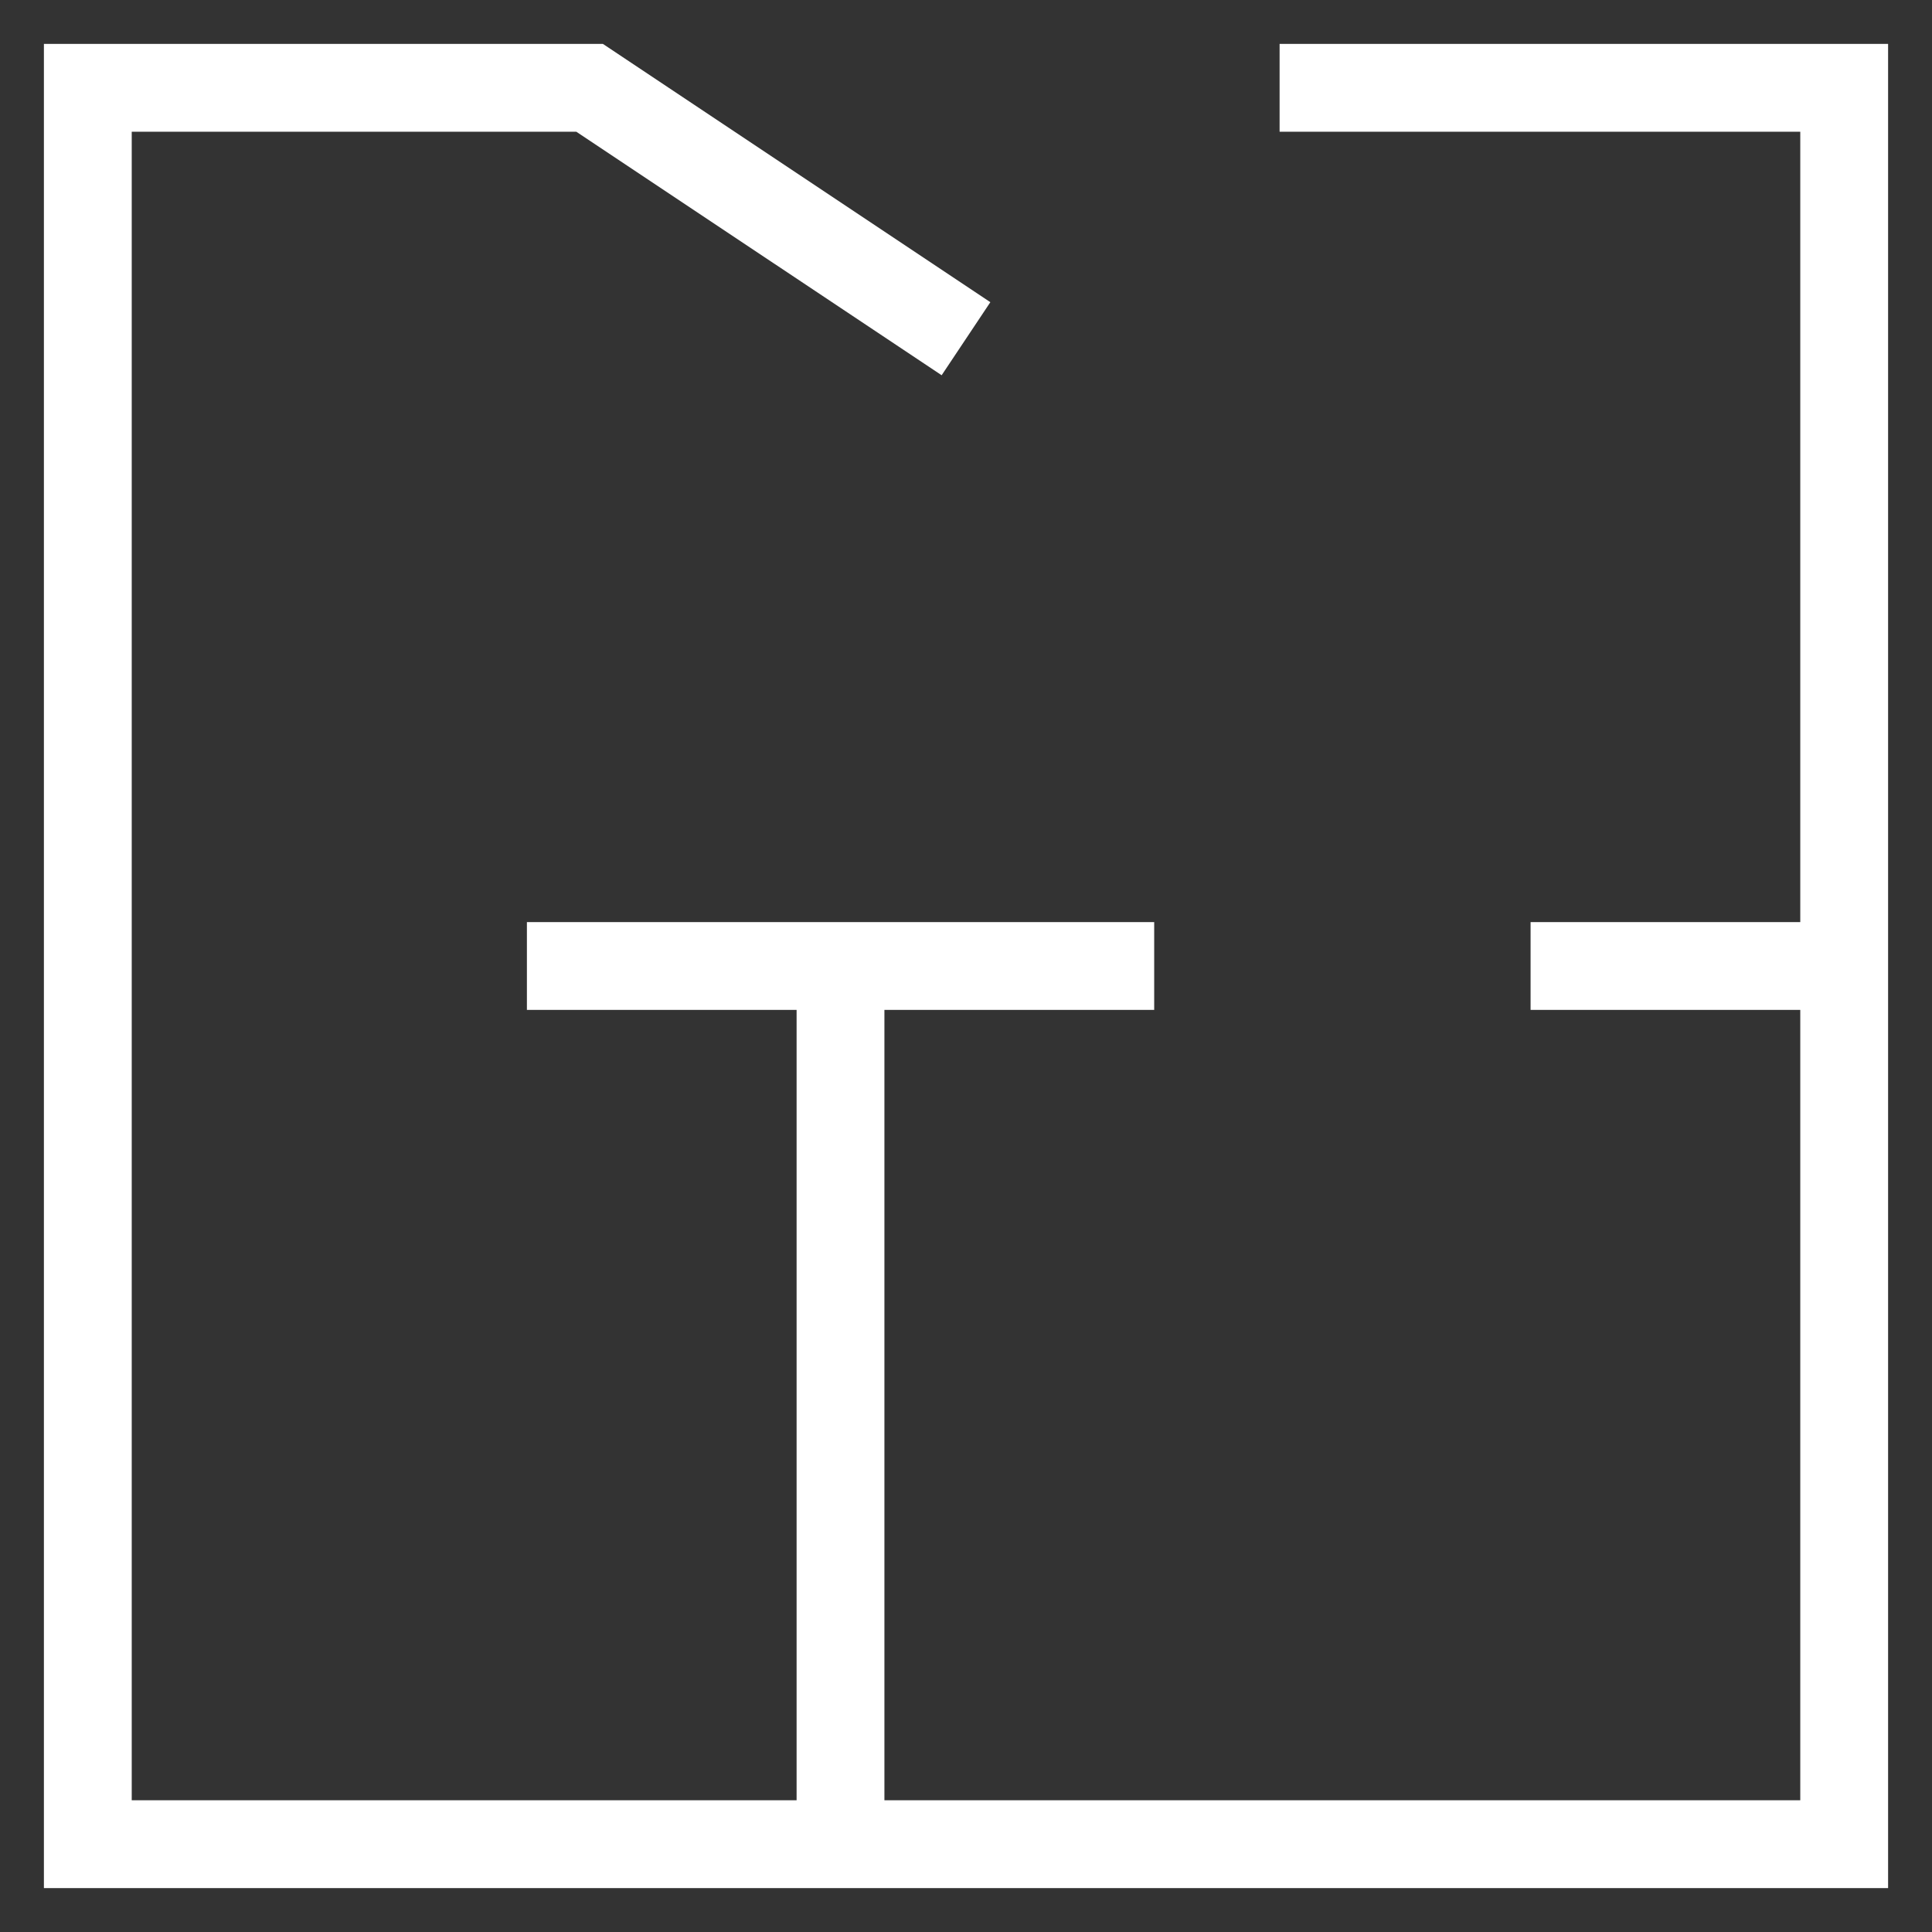 <svg width="22" height="22" viewBox="0 0 22 22" fill="none" xmlns="http://www.w3.org/2000/svg">
<rect x="0" y="0" width="22" height="22" fill="#333333" stroke="none"/>
<path d="M14.571 1H21V21H1V1H6.714L11 3.857M9.571 21V11M6 11H13.143M17.429 11H21" stroke="white"/>
</svg>
